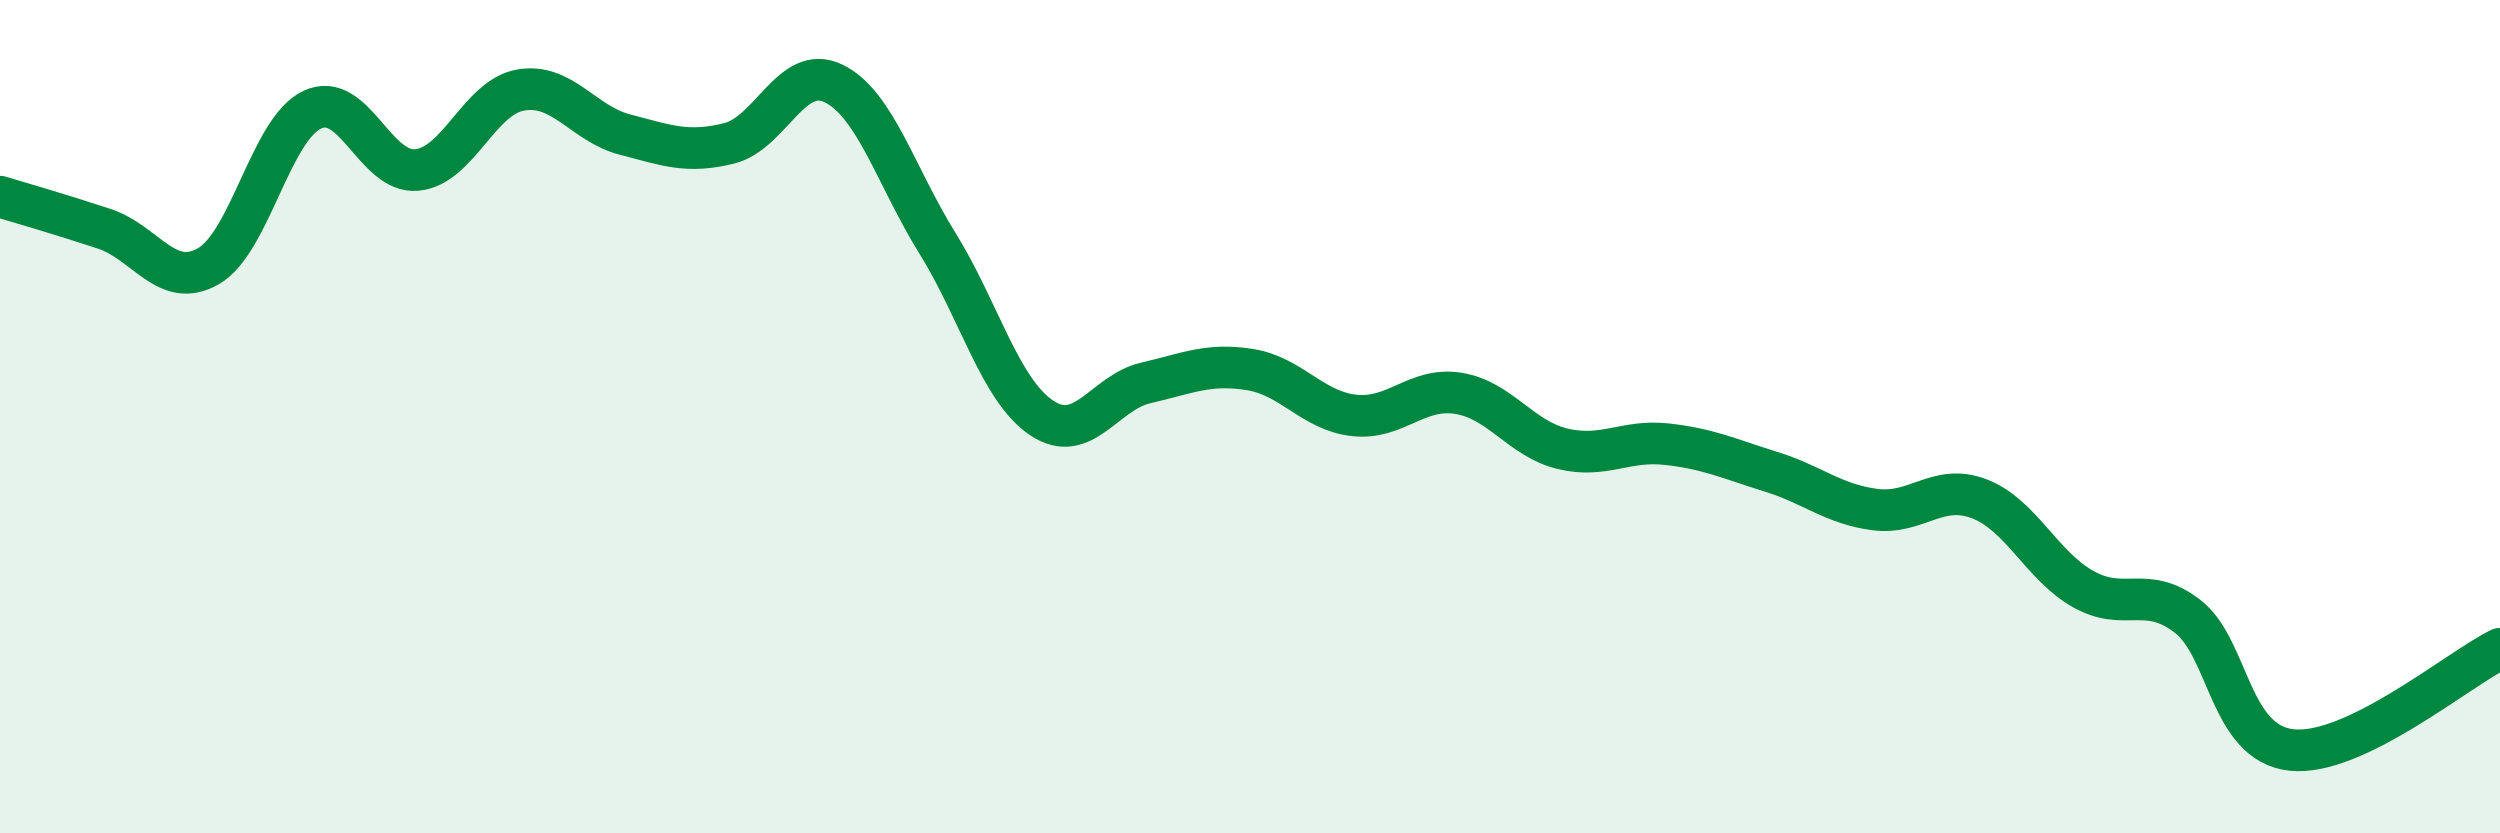 
    <svg width="60" height="20" viewBox="0 0 60 20" xmlns="http://www.w3.org/2000/svg">
      <path
        d="M 0,4.72 C 0.5,4.87 1.5,5.16 2.5,5.49 C 3.5,5.82 4,6.96 5,6.39 C 6,5.82 6.5,3.09 7.5,2.63 C 8.5,2.17 9,4.17 10,4.08 C 11,3.99 11.5,2.33 12.5,2.16 C 13.5,1.99 14,2.97 15,3.23 C 16,3.49 16.5,3.69 17.5,3.44 C 18.5,3.19 19,1.52 20,2 C 21,2.48 21.5,4.23 22.5,5.84 C 23.5,7.45 24,9.36 25,10.03 C 26,10.7 26.5,9.42 27.5,9.19 C 28.5,8.96 29,8.71 30,8.87 C 31,9.03 31.5,9.86 32.5,9.97 C 33.5,10.08 34,9.28 35,9.44 C 36,9.6 36.5,10.53 37.5,10.77 C 38.5,11.01 39,10.55 40,10.66 C 41,10.77 41.5,11.01 42.5,11.32 C 43.5,11.63 44,12.1 45,12.23 C 46,12.36 46.5,11.59 47.5,11.97 C 48.5,12.35 49,13.58 50,14.14 C 51,14.7 51.5,14.02 52.5,14.79 C 53.5,15.56 53.5,17.84 55,18 C 56.5,18.16 59,16.06 60,15.57L60 20L0 20Z"
        fill="#008740"
        opacity="0.1"
        stroke-linecap="round"
        stroke-linejoin="round"
      />
      <path
        d="M 0,4.72 C 0.5,4.87 1.5,5.16 2.5,5.49 C 3.5,5.82 4,6.96 5,6.39 C 6,5.82 6.5,3.09 7.5,2.63 C 8.5,2.17 9,4.17 10,4.08 C 11,3.99 11.5,2.33 12.5,2.16 C 13.5,1.99 14,2.97 15,3.23 C 16,3.49 16.5,3.69 17.5,3.44 C 18.5,3.19 19,1.52 20,2 C 21,2.48 21.5,4.23 22.5,5.84 C 23.5,7.45 24,9.36 25,10.03 C 26,10.7 26.5,9.42 27.5,9.19 C 28.5,8.96 29,8.71 30,8.87 C 31,9.03 31.5,9.86 32.5,9.97 C 33.5,10.08 34,9.28 35,9.44 C 36,9.6 36.5,10.53 37.5,10.77 C 38.5,11.01 39,10.55 40,10.66 C 41,10.77 41.5,11.01 42.5,11.32 C 43.5,11.63 44,12.1 45,12.23 C 46,12.36 46.5,11.59 47.5,11.97 C 48.5,12.35 49,13.58 50,14.14 C 51,14.7 51.5,14.02 52.5,14.79 C 53.5,15.56 53.5,17.84 55,18 C 56.5,18.16 59,16.06 60,15.57"
        stroke="#008740"
        stroke-width="1"
        fill="none"
        stroke-linecap="round"
        stroke-linejoin="round"
      />
    </svg>
  
